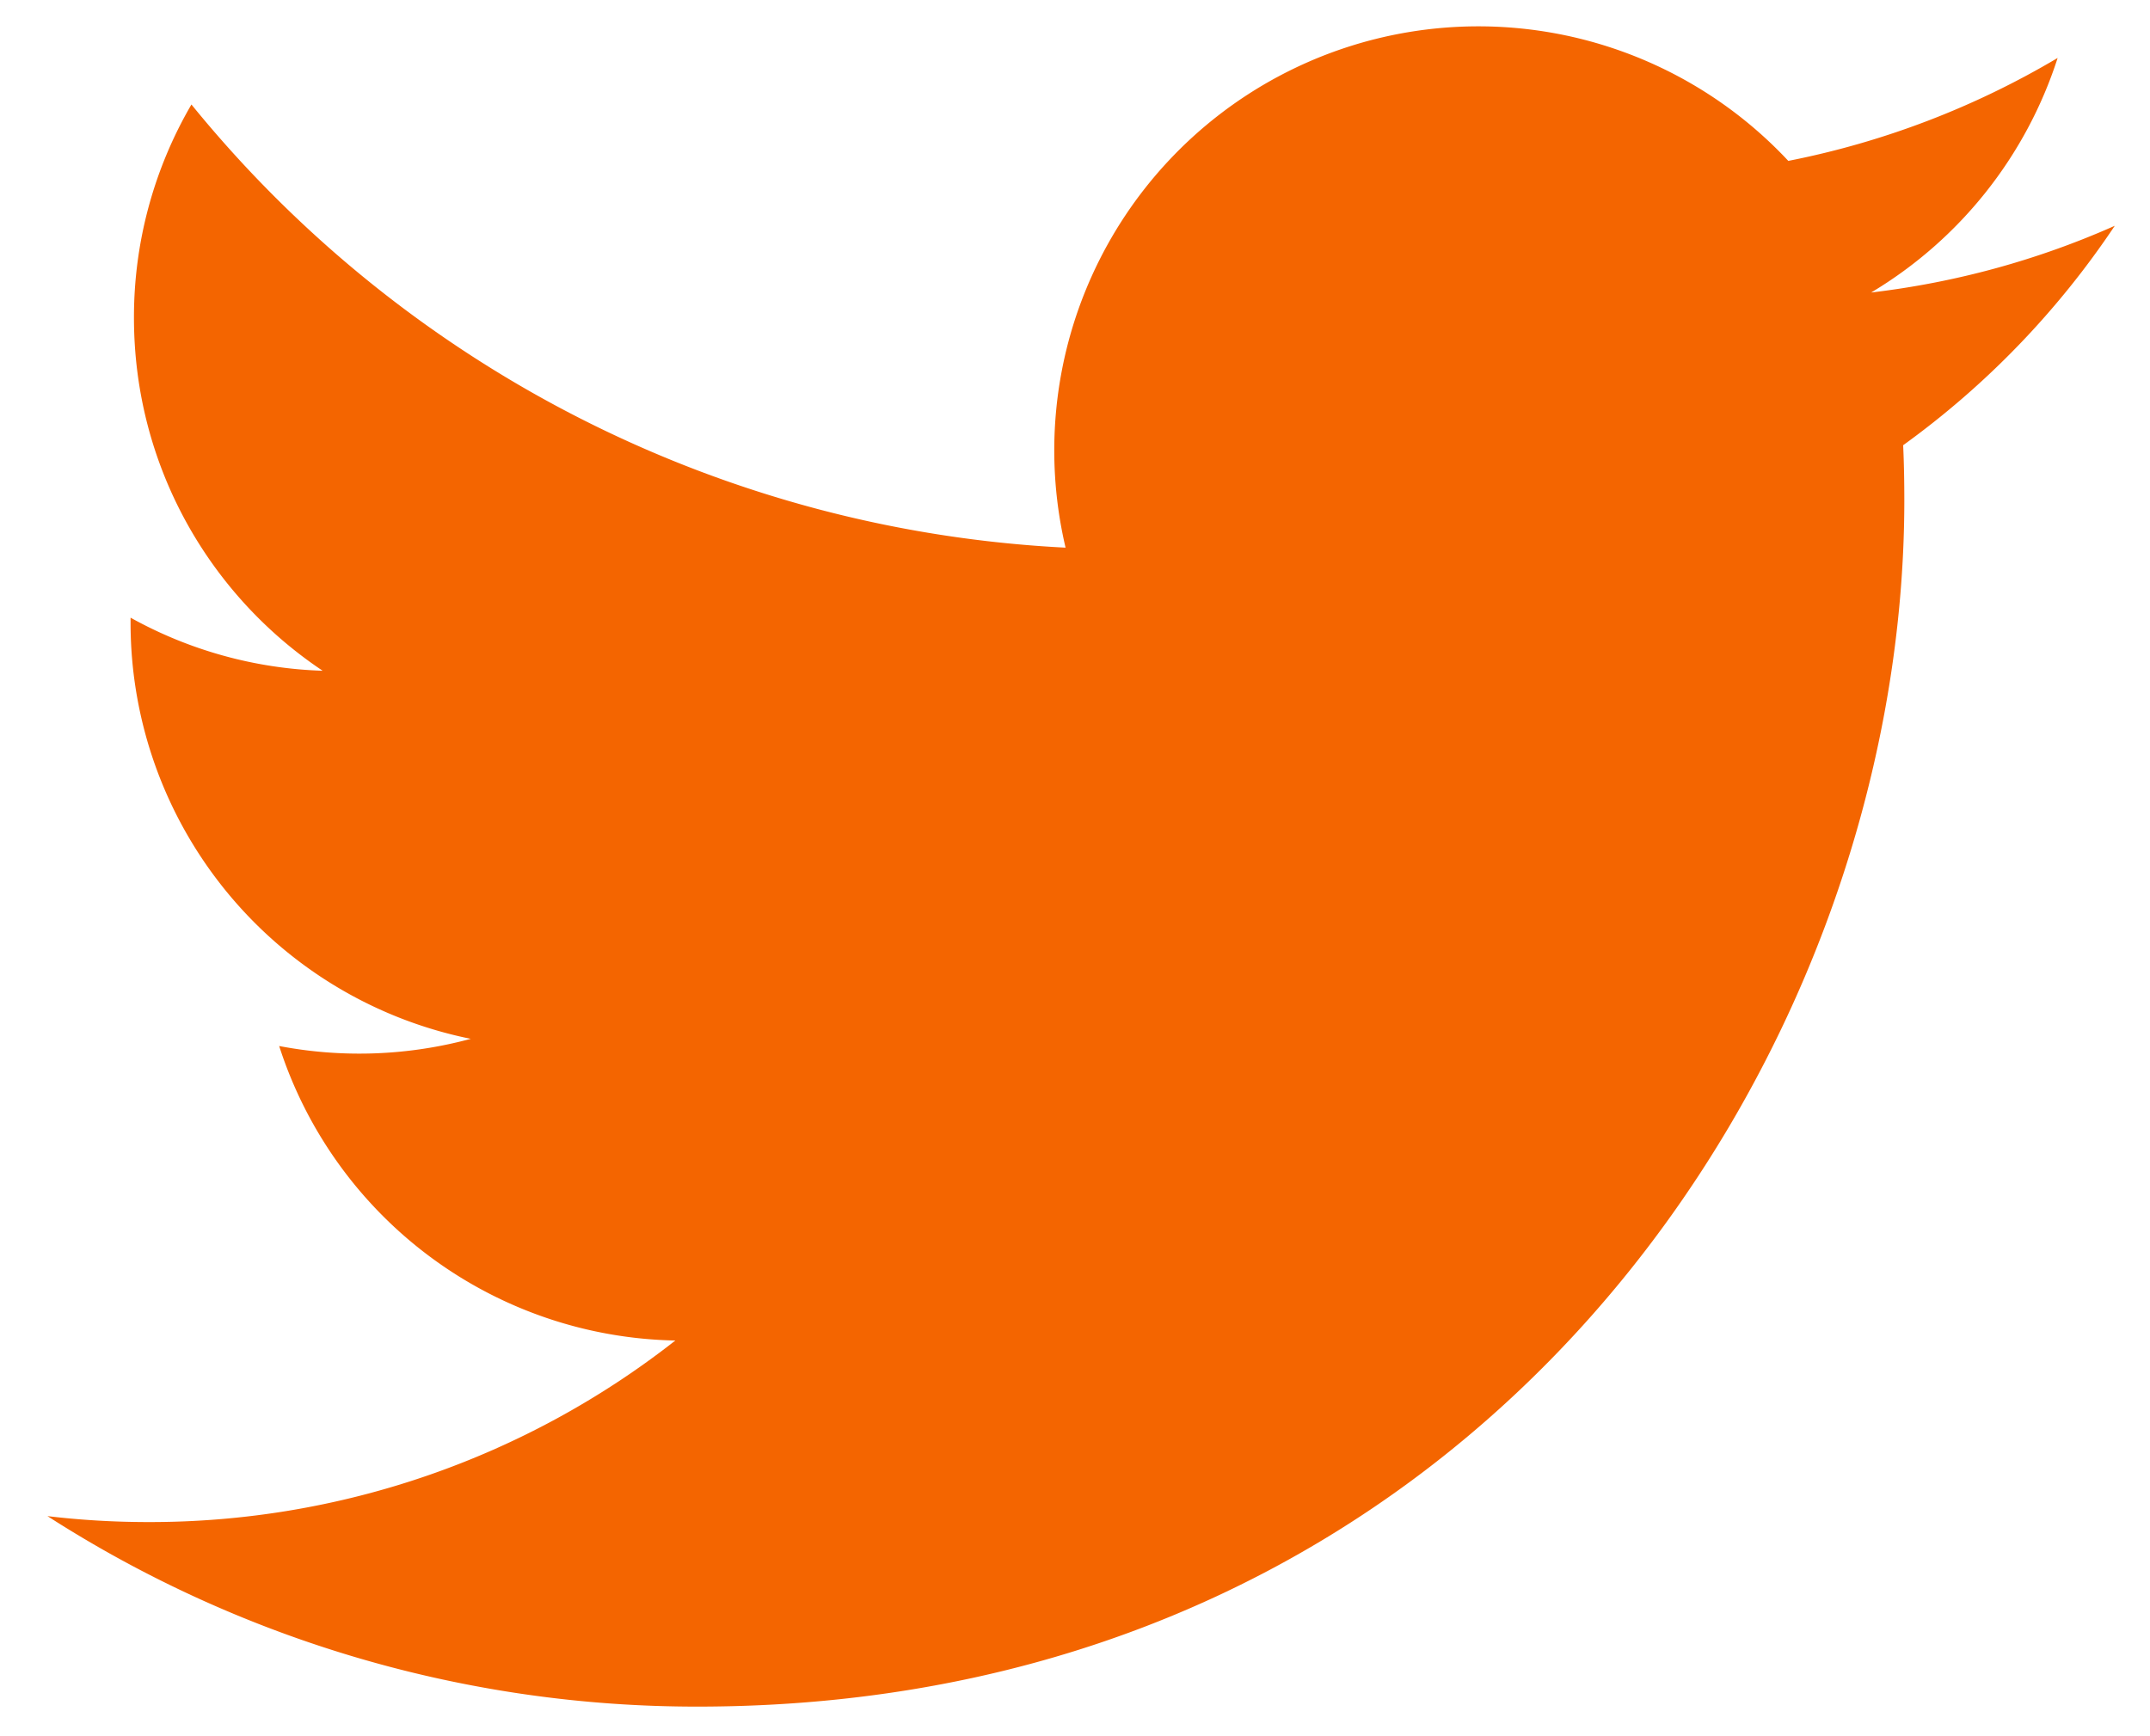 <svg width="26" height="21" fill="none" xmlns="http://www.w3.org/2000/svg"><path d="M25.574 2.731c-.92.409-1.908.684-2.946.807A5.138 5.138 0 0024.883.701a10.267 10.267 0 01-3.257 1.245 5.129 5.129 0 00-8.74 4.678 14.563 14.563 0 01-10.571-5.36 5.103 5.103 0 00-.695 2.58c0 1.78.906 3.35 2.282 4.269a5.114 5.114 0 01-2.323-.642v.065a5.133 5.133 0 004.114 5.029 5.158 5.158 0 01-2.317.087 5.135 5.135 0 004.791 3.562 10.29 10.29 0 01-6.37 2.196c-.413 0-.822-.024-1.223-.072a14.514 14.514 0 007.862 2.304c9.435 0 14.593-7.815 14.593-14.593 0-.222-.004-.444-.014-.664a10.39 10.39 0 002.559-2.654z" fill="#F46500"/></svg>